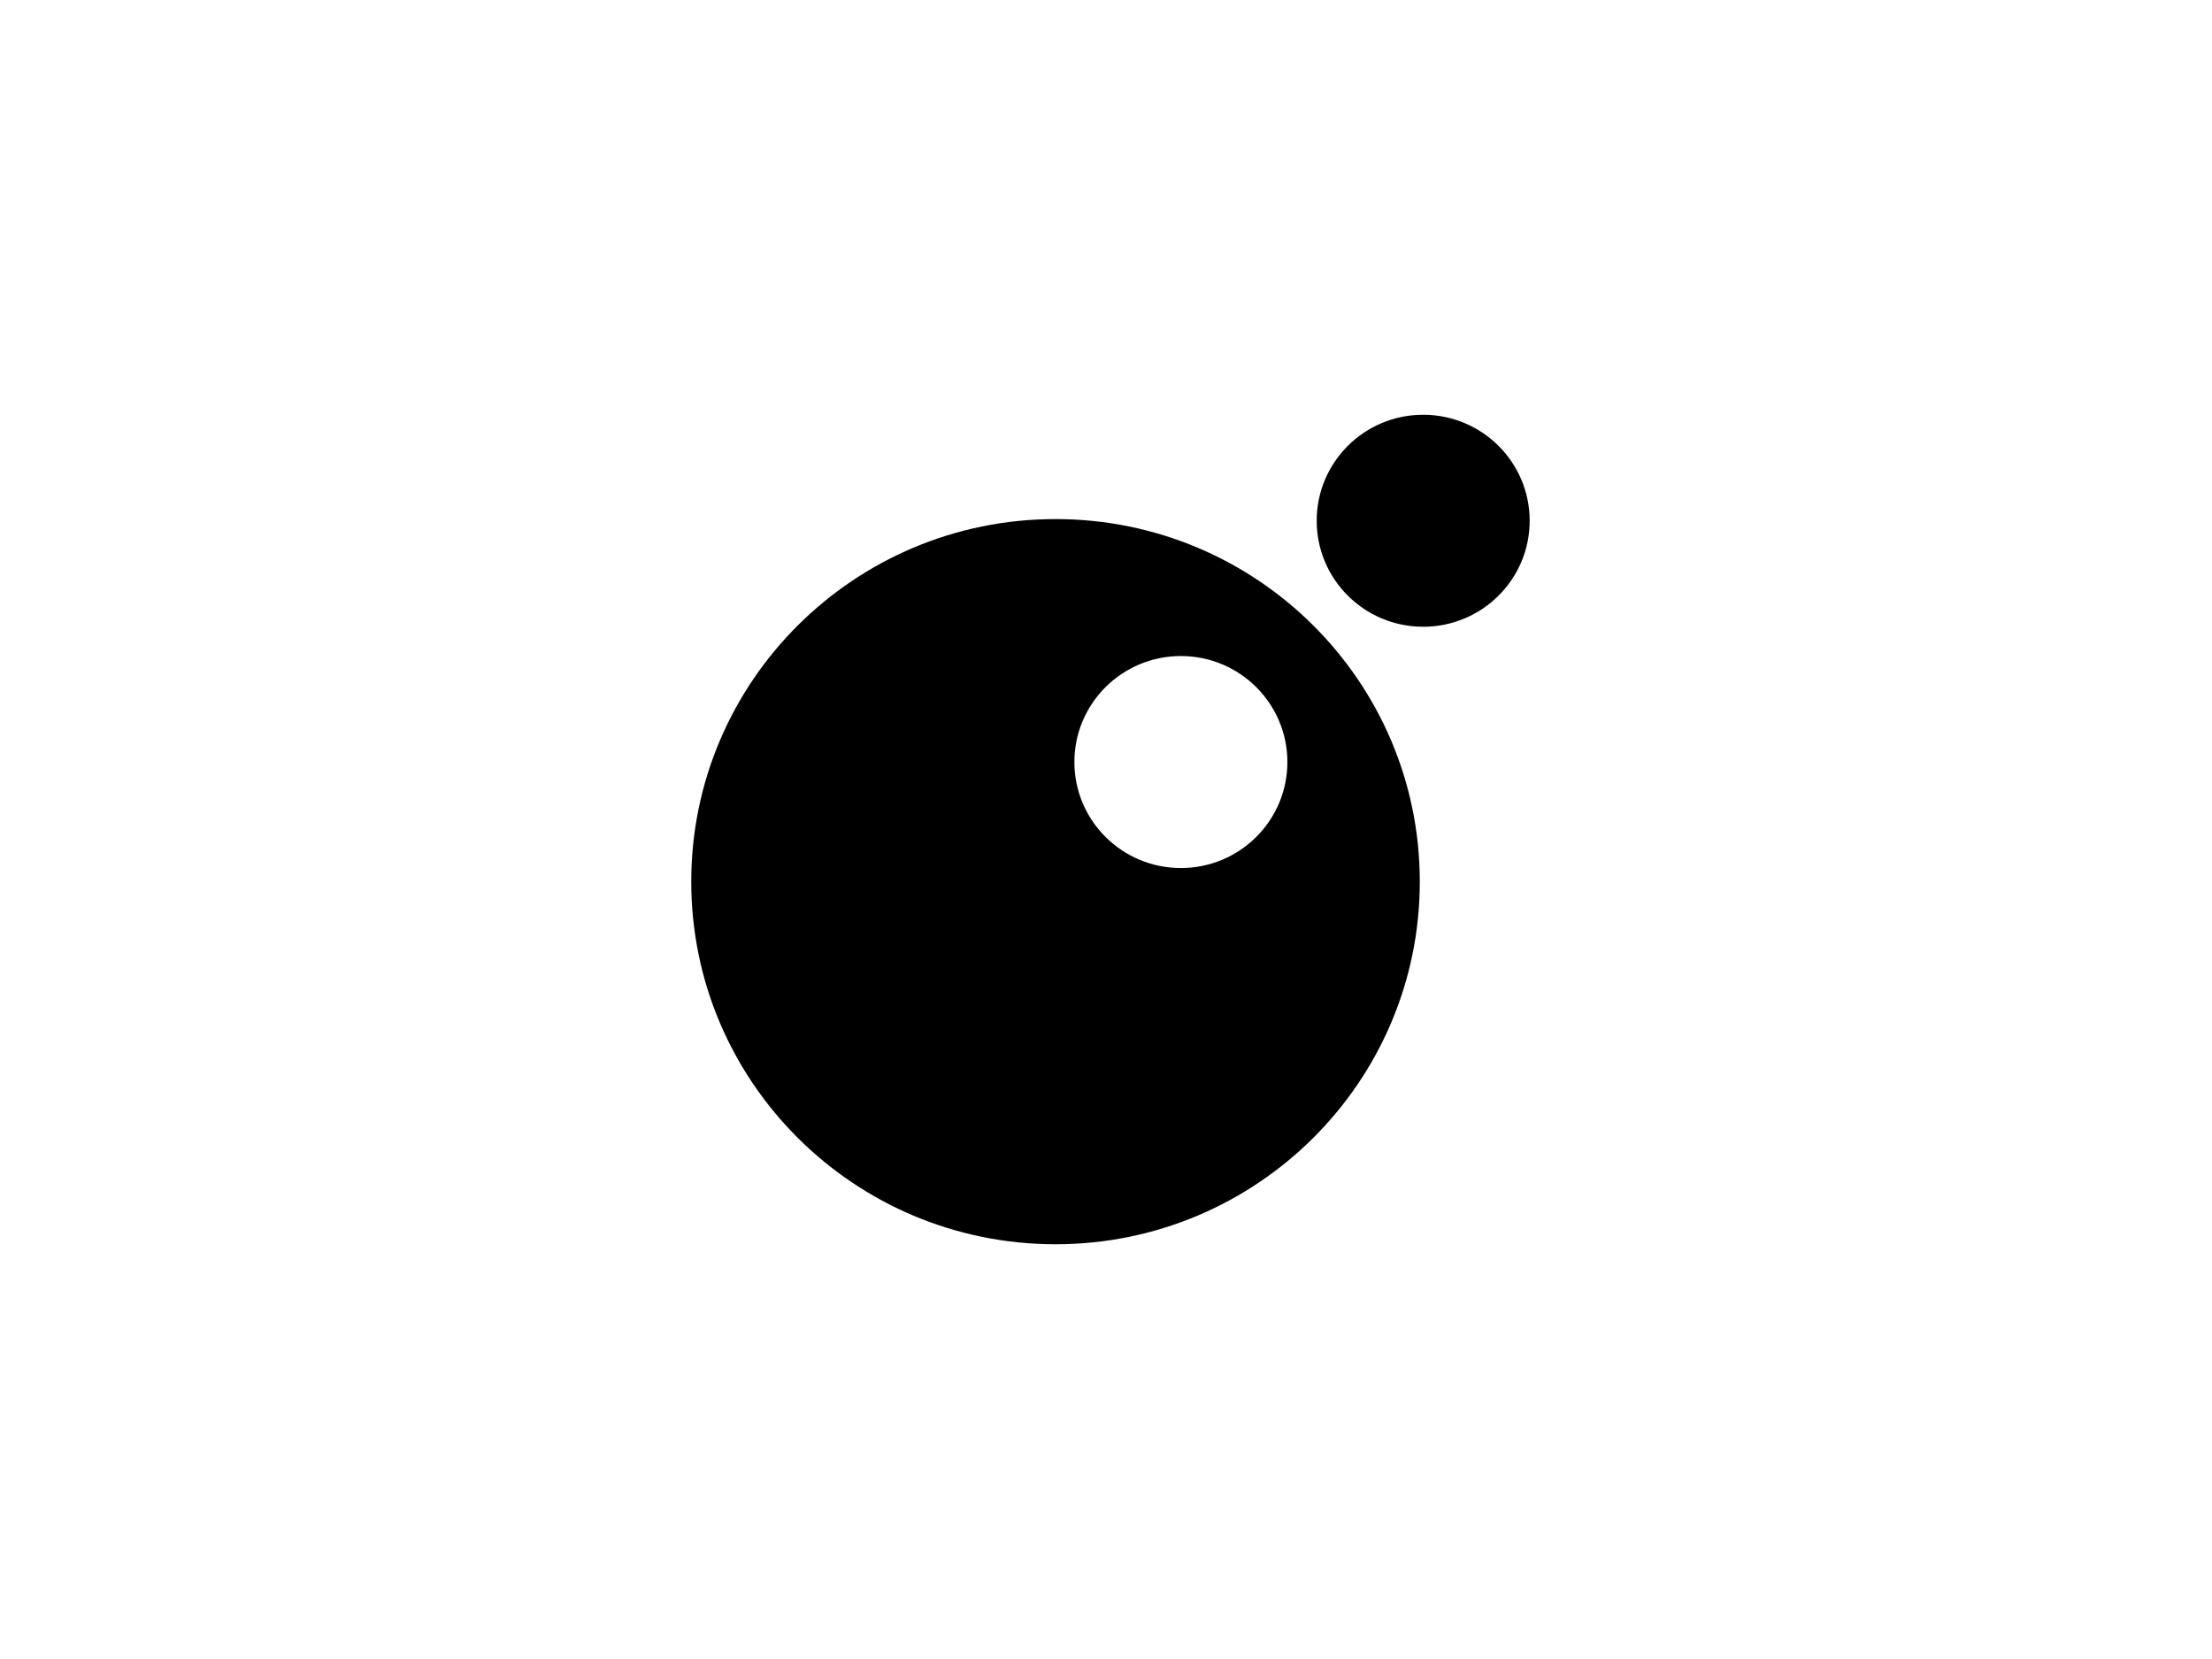 <svg width="128" height="96" viewBox="0 0 128 96" fill="none" xmlns="http://www.w3.org/2000/svg">
<path d="M88.516 30.134C88.516 33.522 85.757 36.268 82.354 36.268C78.95 36.268 76.192 33.522 76.192 30.134C76.192 26.746 78.95 24 82.354 24C85.757 24 88.516 26.746 88.516 30.134Z" fill="black"/>
<path fill-rule="evenodd" clip-rule="evenodd" d="M61.079 72C72.721 72 82.158 62.606 82.158 51.018C82.158 39.43 72.721 30.037 61.079 30.037C49.437 30.037 40 39.43 40 51.018C40 62.606 49.437 72 61.079 72ZM68.334 50.23C71.737 50.23 74.496 47.484 74.496 44.096C74.496 40.709 71.737 37.962 68.334 37.962C64.93 37.962 62.171 40.709 62.171 44.096C62.171 47.484 64.93 50.23 68.334 50.23Z" fill="black"/>
</svg>
